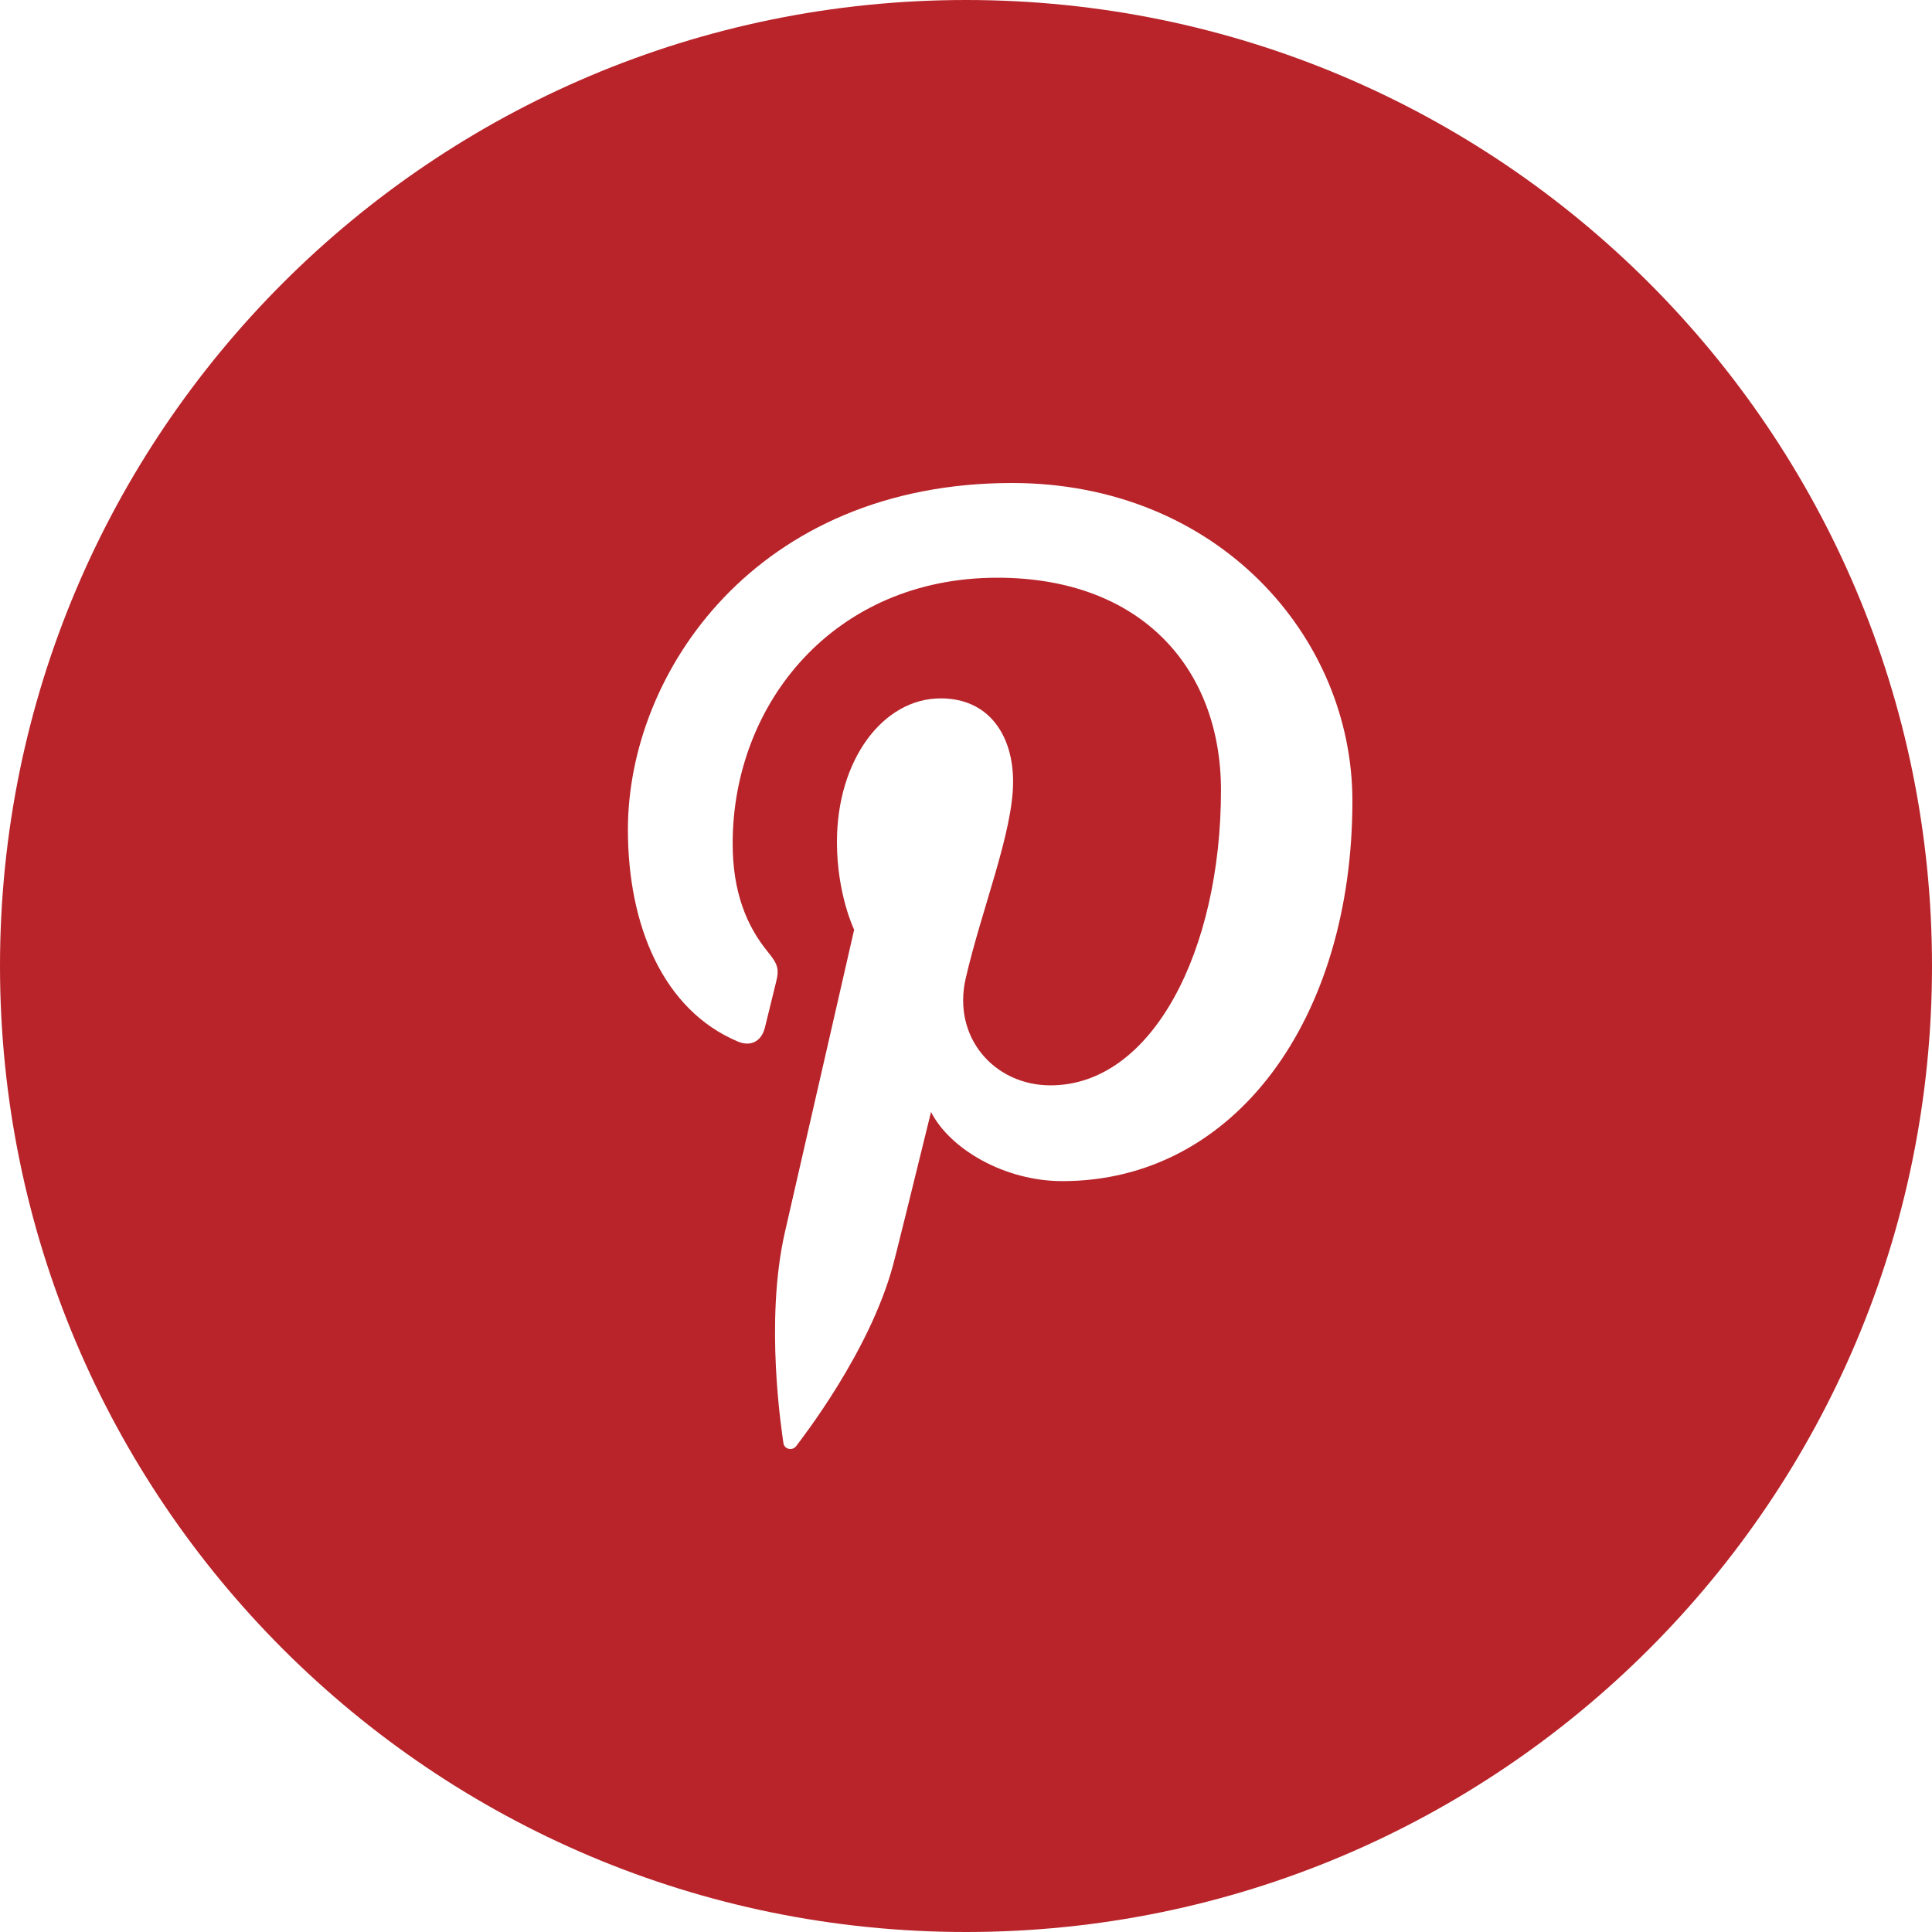 <svg width="40" height="40" viewBox="0 0 40 40" fill="none" xmlns="http://www.w3.org/2000/svg">
<path d="M20 0C31.045 0 40 8.955 40 20C40 31.047 31.045 40 20 40C8.955 40 0 31.047 0 20C0 8.955 8.955 0 20 0ZM20.953 10C15.665 10 13 13.914 13 17.176C13 19.154 13.724 20.911 15.279 21.565C15.533 21.672 15.762 21.57 15.836 21.277C15.888 21.077 16.008 20.566 16.062 20.356C16.138 20.069 16.108 19.966 15.903 19.715C15.455 19.17 15.169 18.465 15.169 17.464C15.169 14.561 17.272 11.961 20.647 11.961C23.636 11.961 25.279 13.845 25.279 16.362C25.279 19.676 23.859 22.471 21.75 22.471C20.585 22.471 19.715 21.477 19.993 20.259C20.329 18.804 20.975 17.231 20.975 16.182C20.975 15.242 20.488 14.459 19.476 14.459C18.285 14.459 17.328 15.727 17.328 17.432C17.328 18.516 17.684 19.249 17.684 19.249C17.684 19.249 17.362 20.657 17.02 22.153L16.905 22.653C16.619 23.901 16.343 25.108 16.251 25.509C15.826 27.366 16.188 29.644 16.219 29.874C16.237 30.01 16.408 30.042 16.484 29.94C16.593 29.792 18.011 27.986 18.493 26.18C18.527 26.052 18.593 25.791 18.672 25.471L18.756 25.134C18.988 24.198 19.276 23.022 19.276 23.022C19.663 23.785 20.792 24.454 21.995 24.454C25.572 24.454 28 21.086 28 16.582C28 13.174 25.203 10 20.953 10Z" fill="#B8242A"/>
</svg>
